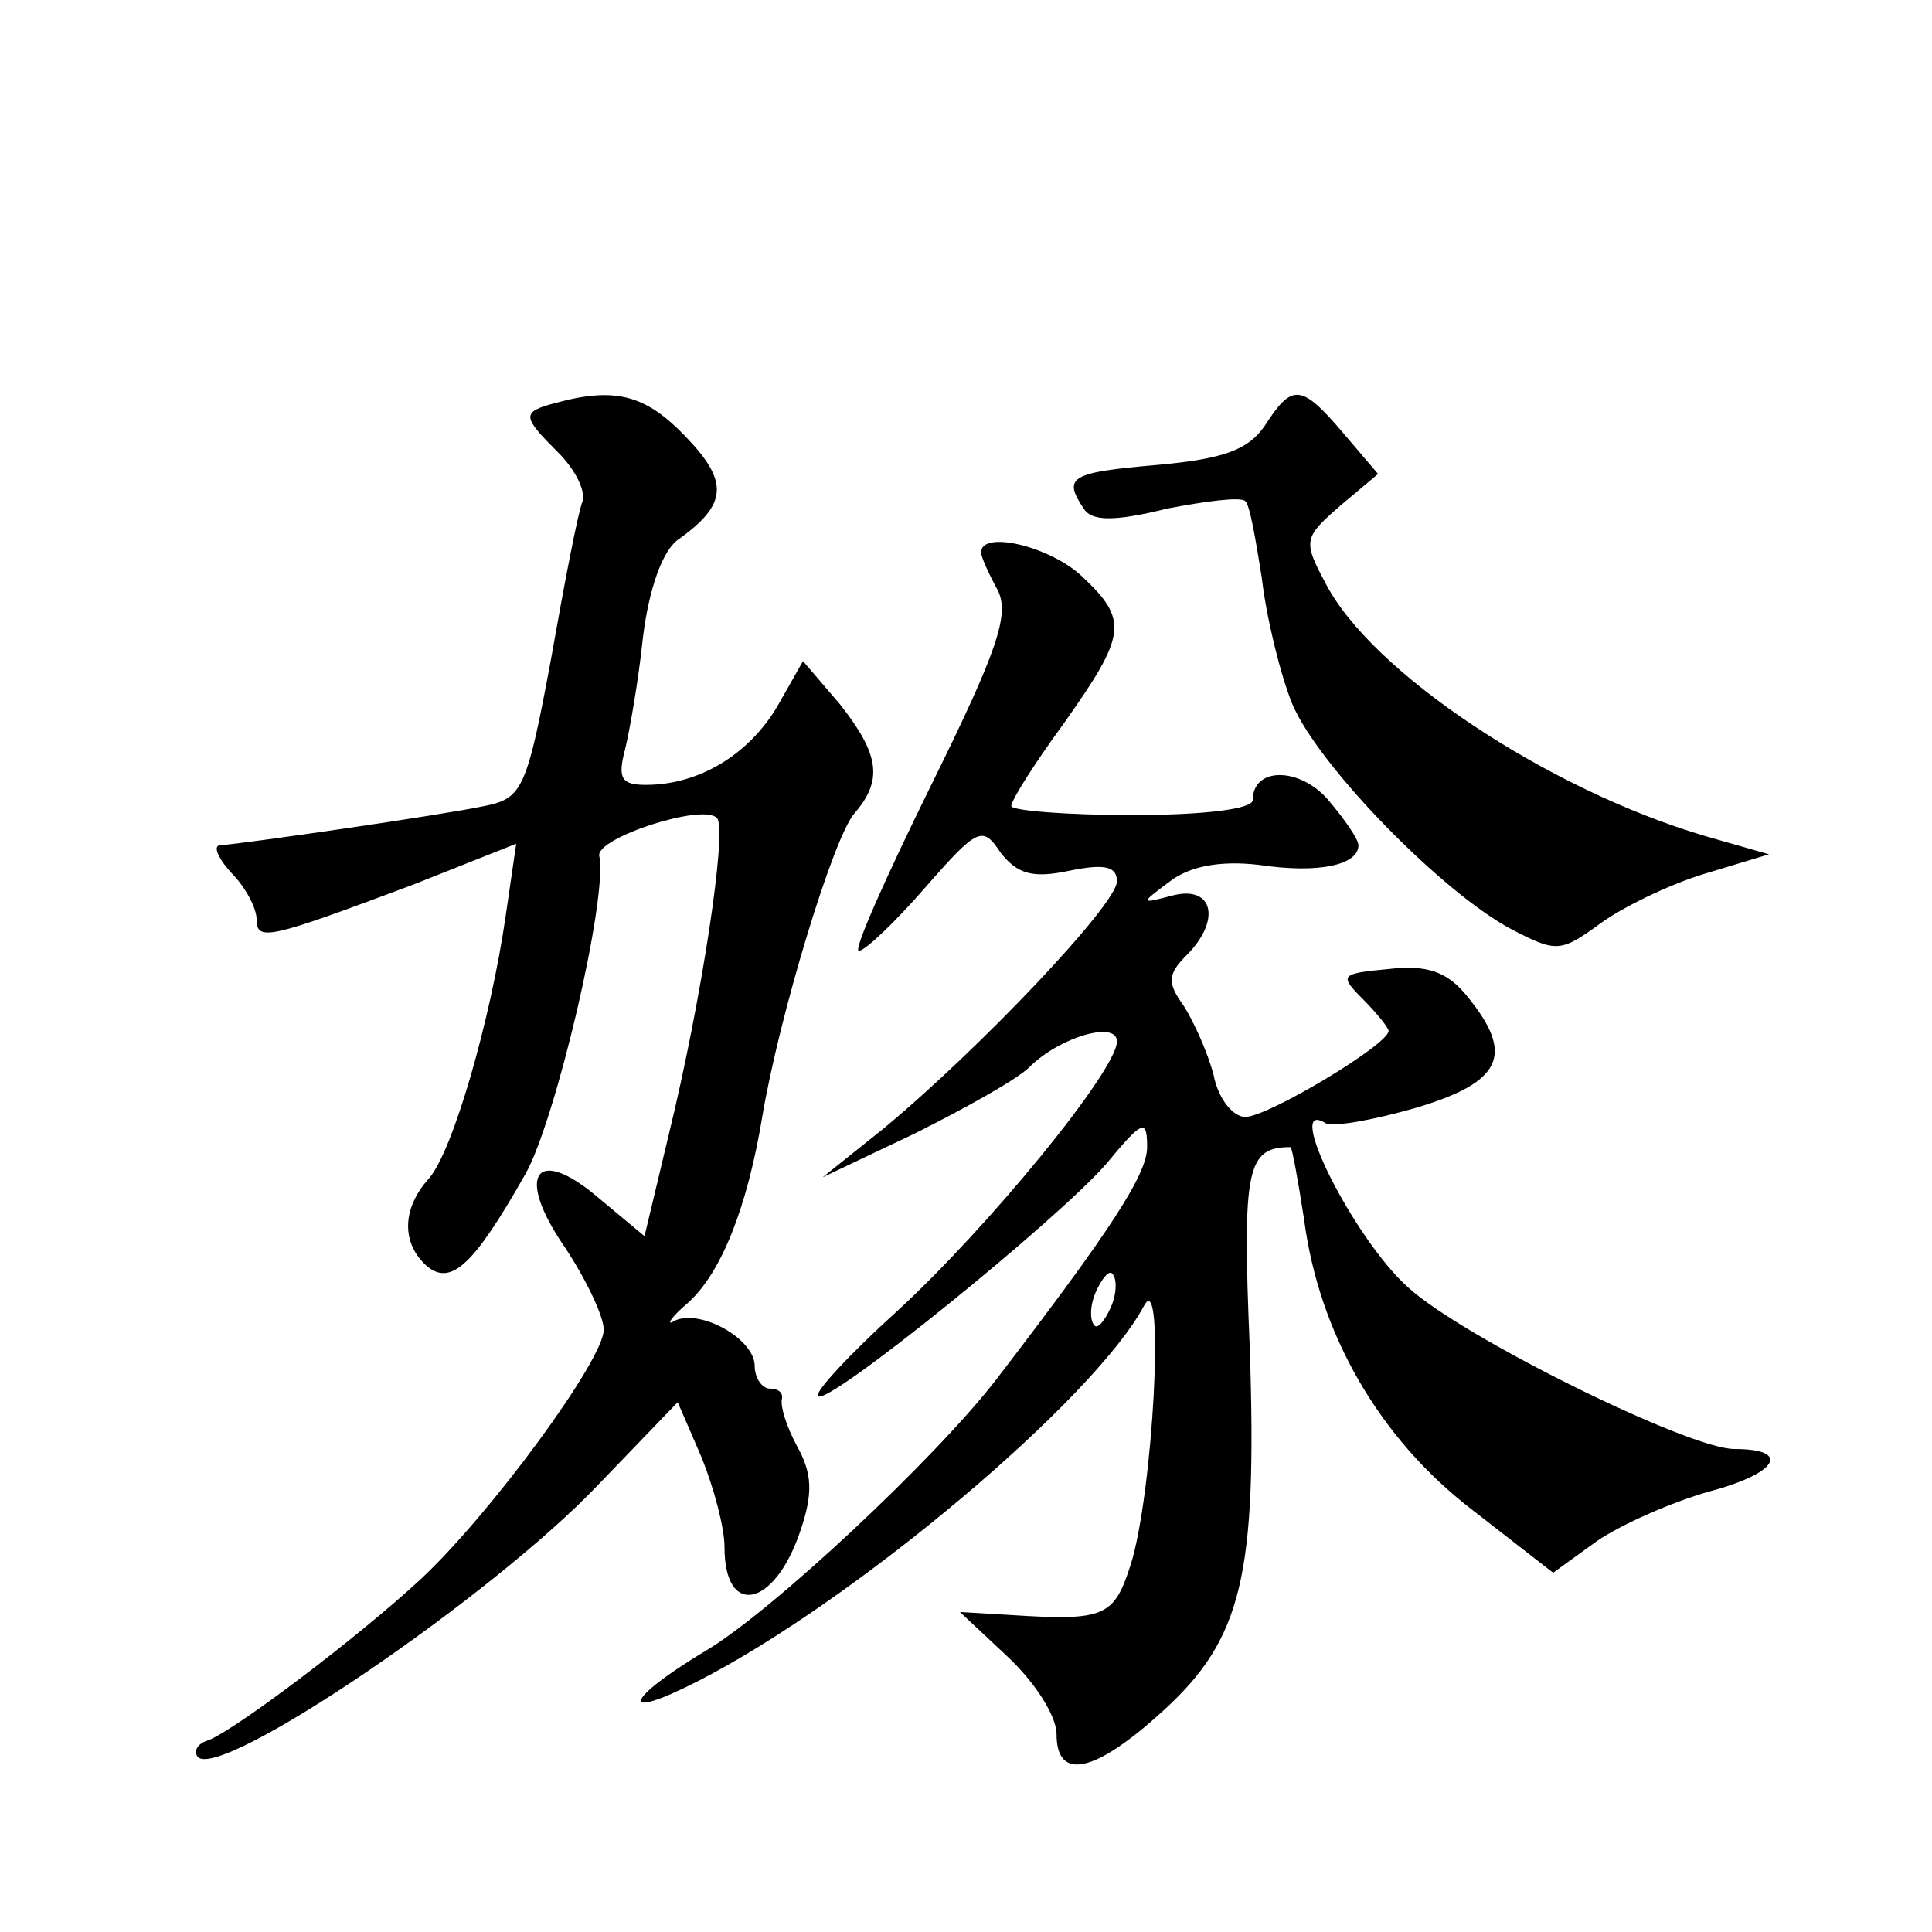 <?xml version="1.0" standalone="no"?>
<!DOCTYPE svg PUBLIC "-//W3C//DTD SVG 20010904//EN"
 "http://www.w3.org/TR/2001/REC-SVG-20010904/DTD/svg10.dtd">
<svg version="1.0" xmlns="http://www.w3.org/2000/svg"
 width="128pt" height="128pt" viewBox="0 0 128 128"
 preserveAspectRatio="xMidYMid meet">
<g transform="translate(0,128) scale(0.1,-0.1)"
fill="#0" stroke="none">
<path d="M368 1013 c-23 -6 -22 -9 2 -33 11 -11 18 -25 16 -32 -3 -7 -12 -54 -21
-105 -16 -86 -19 -92 -44 -97 -28 -6 -160 -25 -175 -26 -5 0 -2 -8 7 -18 10 -10
17 -24 17 -31 0 -15 8 -13 104 23 l68 27 -7 -48 c-10 -69 -35 -156 -51 -174 -18
-20 -18 -43 -1 -58 16 -13 31 1 65 61 20 35 55 184 49 211 -2 12 69 35 78 25 7
-7 -10 -120 -32 -210 l-16 -67 -30 25 c-42 36 -56 16 -23 -32 14 -21 26 -46 26
-55 0 -20 -75 -122 -121 -165 -42 -39 -123 -100 -141 -107 -7 -2 -10 -7 -7 -11
15 -16 195 106 266 181 l52 54 16 -37 c8 -20 15 -46 15 -59 0 -47 33 -40 50 10
9 26 8 39 -2 57 -7 13 -11 26 -10 31 1 4 -2 7 -8 7 -5 0 -10 7 -10 15 0 18 -36
38 -53 30 -6 -4 -3 2 9 12 22 20 39 63 49 123 11 66 47 185 61 201 19 22 17 39
-10 73 l-24 28 -17 -30 c-19 -32 -52 -52 -87 -52 -16 0 -19 4 -14 23 3 12 9 46
12 75 4 32 13 58 24 65 32 23 33 38 4 68 -26 27 -46 33 -86 22z M838 998 c-11 -16
-27 -22 -71 -26 -58 -5 -63 -8 -49 -29 5 -8 19 -9 55 0 26 5 49 8 52 5 3 -2 7 -26
11 -51 3 -26 12 -63 20 -83 17 -41 100 -126 146 -150 29 -15 32 -15 58 4 15 11
46 26 69 33 l43 13 -42 12 c-105 31 -222 109 -252 168 -15 28 -14 30 10 51 l25
21 -23 27 c-28 33 -34 33 -52 5z M650 914 c0 -3 5 -14 11 -25 8 -16 0 -40 -44 -129
-30 -61 -52 -110 -48 -110 4 0 24 19 44 42 35 40 38 41 50 23 11 -14 21 -17 45
-12 24 5 32 3 32 -7 0 -15 -91 -111 -155 -164 l-40 -32 61 29 c34 17 68 36 76 44
20 20 58 31 58 17 0 -19 -85 -123 -146 -179 -31 -28 -55 -54 -52 -56 6 -7 159 117
191 154 24 29 27 30 27 11 0 -18 -24 -55 -100 -154 -40 -52 -150 -155 -193 -180
-53 -32 -58 -47 -5 -20 104 53 263 187 296 249 14 26 6 -125 -9 -172 -11 -34 -17
-37 -79 -33 l-34 2 32 -30 c18 -17 32 -39 32 -51 0 -31 25 -26 70 15 53 48 63 90
58 241 -5 119 -2 133 27 133 1 0 5 -22 9 -48 10 -76 50 -145 111 -192 l54 -42 29
21 c16 11 50 26 75 33 45 12 54 28 16 28 -30 0 -180 74 -216 107 -36 32 -83 126
-55 109 5 -3 32 2 60 10 57 17 66 35 34 74 -13 16 -26 21 -52 18 -32 -3 -33 -4
-17 -20 9 -9 17 -19 17 -21 0 -9 -80 -57 -95 -57 -8 0 -18 12 -21 28 -4 15 -13
35 -20 46 -11 15 -10 21 2 33 23 23 18 46 -8 40 -23 -6 -23 -6 -3 9 13 10 33 14
59 11 40 -6 66 0 66 13 0 4 -9 17 -20 30 -19 22 -50 22 -50 0 0 -6 -32 -10 -80
-10 -44 0 -80 3 -80 6 0 4 16 29 35 55 41 58 43 68 12 97 -21 20 -67 31 -67 16z
m86 -500 c-4 -9 -9 -15 -11 -12 -3 3 -3 13 1 22 4 9 9 15 11 12 3 -3 3 -13 -1 -22z"/>
</g>
</svg>
